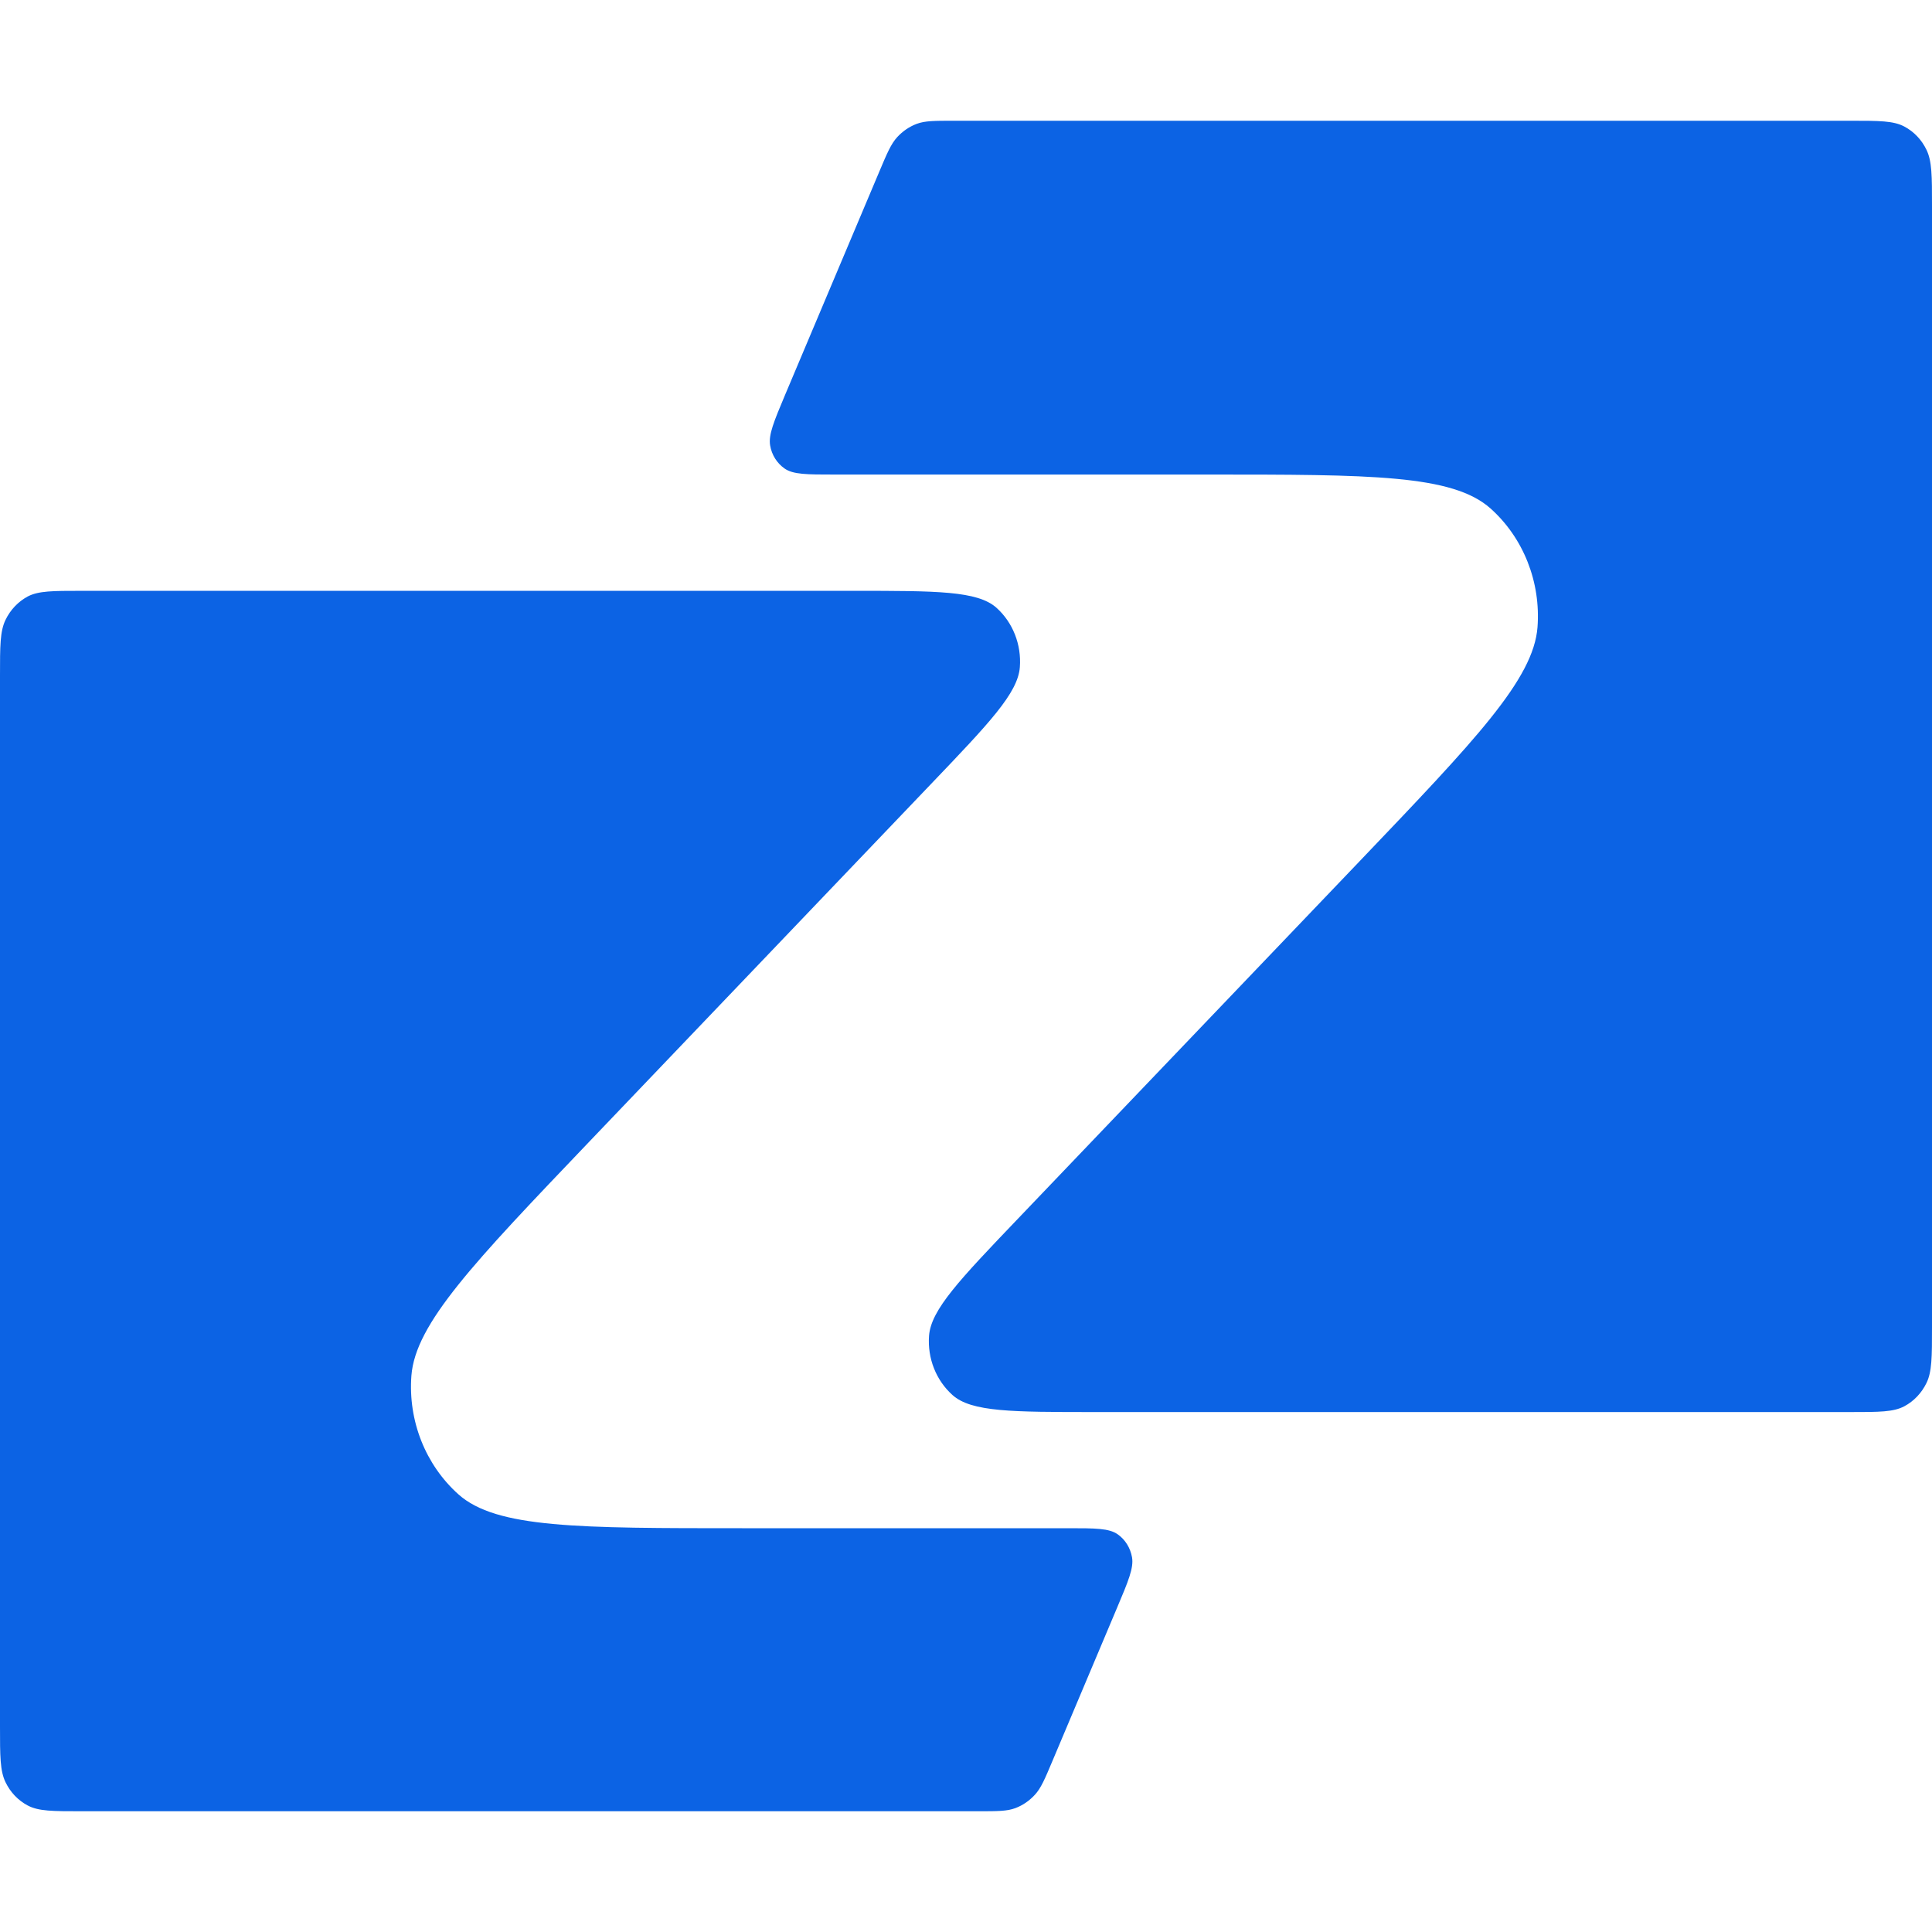 <svg width="16" height="16" viewBox="0 0 16 16" fill="none" xmlns="http://www.w3.org/2000/svg">
<g clip-path="url(#clip0_25_2)">
<path fill-rule="evenodd" clip-rule="evenodd" d="M15.954 11.454C16 11.36 16 11.237 16 10.99V1.703C16 1.457 16 1.334 15.954 1.24C15.914 1.157 15.85 1.09 15.771 1.048C15.681 1 15.563 1 15.328 1H7.898C7.739 1 7.66 1 7.591 1.026C7.53 1.049 7.475 1.087 7.43 1.136C7.379 1.192 7.347 1.267 7.283 1.419L6.501 3.272C6.409 3.491 6.363 3.601 6.378 3.689C6.391 3.767 6.434 3.835 6.496 3.879C6.567 3.93 6.682 3.93 6.911 3.93H9.994C11.351 3.93 12.029 3.93 12.344 4.211C12.616 4.454 12.761 4.82 12.733 5.194C12.7 5.625 12.22 6.127 11.261 7.131L8.43 10.093C7.95 10.595 7.71 10.846 7.694 11.062C7.68 11.249 7.752 11.431 7.888 11.553C8.045 11.694 8.385 11.694 9.063 11.694H15.328C15.563 11.694 15.681 11.694 15.771 11.646C15.85 11.604 15.914 11.536 15.954 11.454ZM0.046 5.133C0 5.227 0 5.35 0 5.596V14.297C0 14.543 0 14.666 0.046 14.76C0.086 14.843 0.15 14.91 0.229 14.952C0.319 15 0.437 15 0.672 15H8.102C8.261 15 8.34 15 8.409 14.974C8.47 14.951 8.525 14.913 8.57 14.864C8.621 14.809 8.653 14.733 8.717 14.581L9.251 13.315C9.344 13.095 9.39 12.985 9.375 12.897C9.361 12.819 9.319 12.751 9.257 12.707C9.185 12.656 9.071 12.656 8.842 12.656H6.146C4.789 12.656 4.111 12.656 3.797 12.376C3.524 12.132 3.379 11.767 3.407 11.393C3.44 10.962 3.92 10.46 4.879 9.456L7.71 6.493C8.19 5.991 8.43 5.74 8.446 5.525C8.46 5.338 8.388 5.155 8.252 5.033C8.095 4.893 7.755 4.893 7.077 4.893H0.672C0.437 4.893 0.319 4.893 0.229 4.94C0.15 4.983 0.086 5.05 0.046 5.133Z" fill="#0C63E4"/>
</g>
<defs>
<clipPath id="clip0_25_2">
<rect width="16" height="16" fill="white"/>
</clipPath>
</defs>
</svg>
